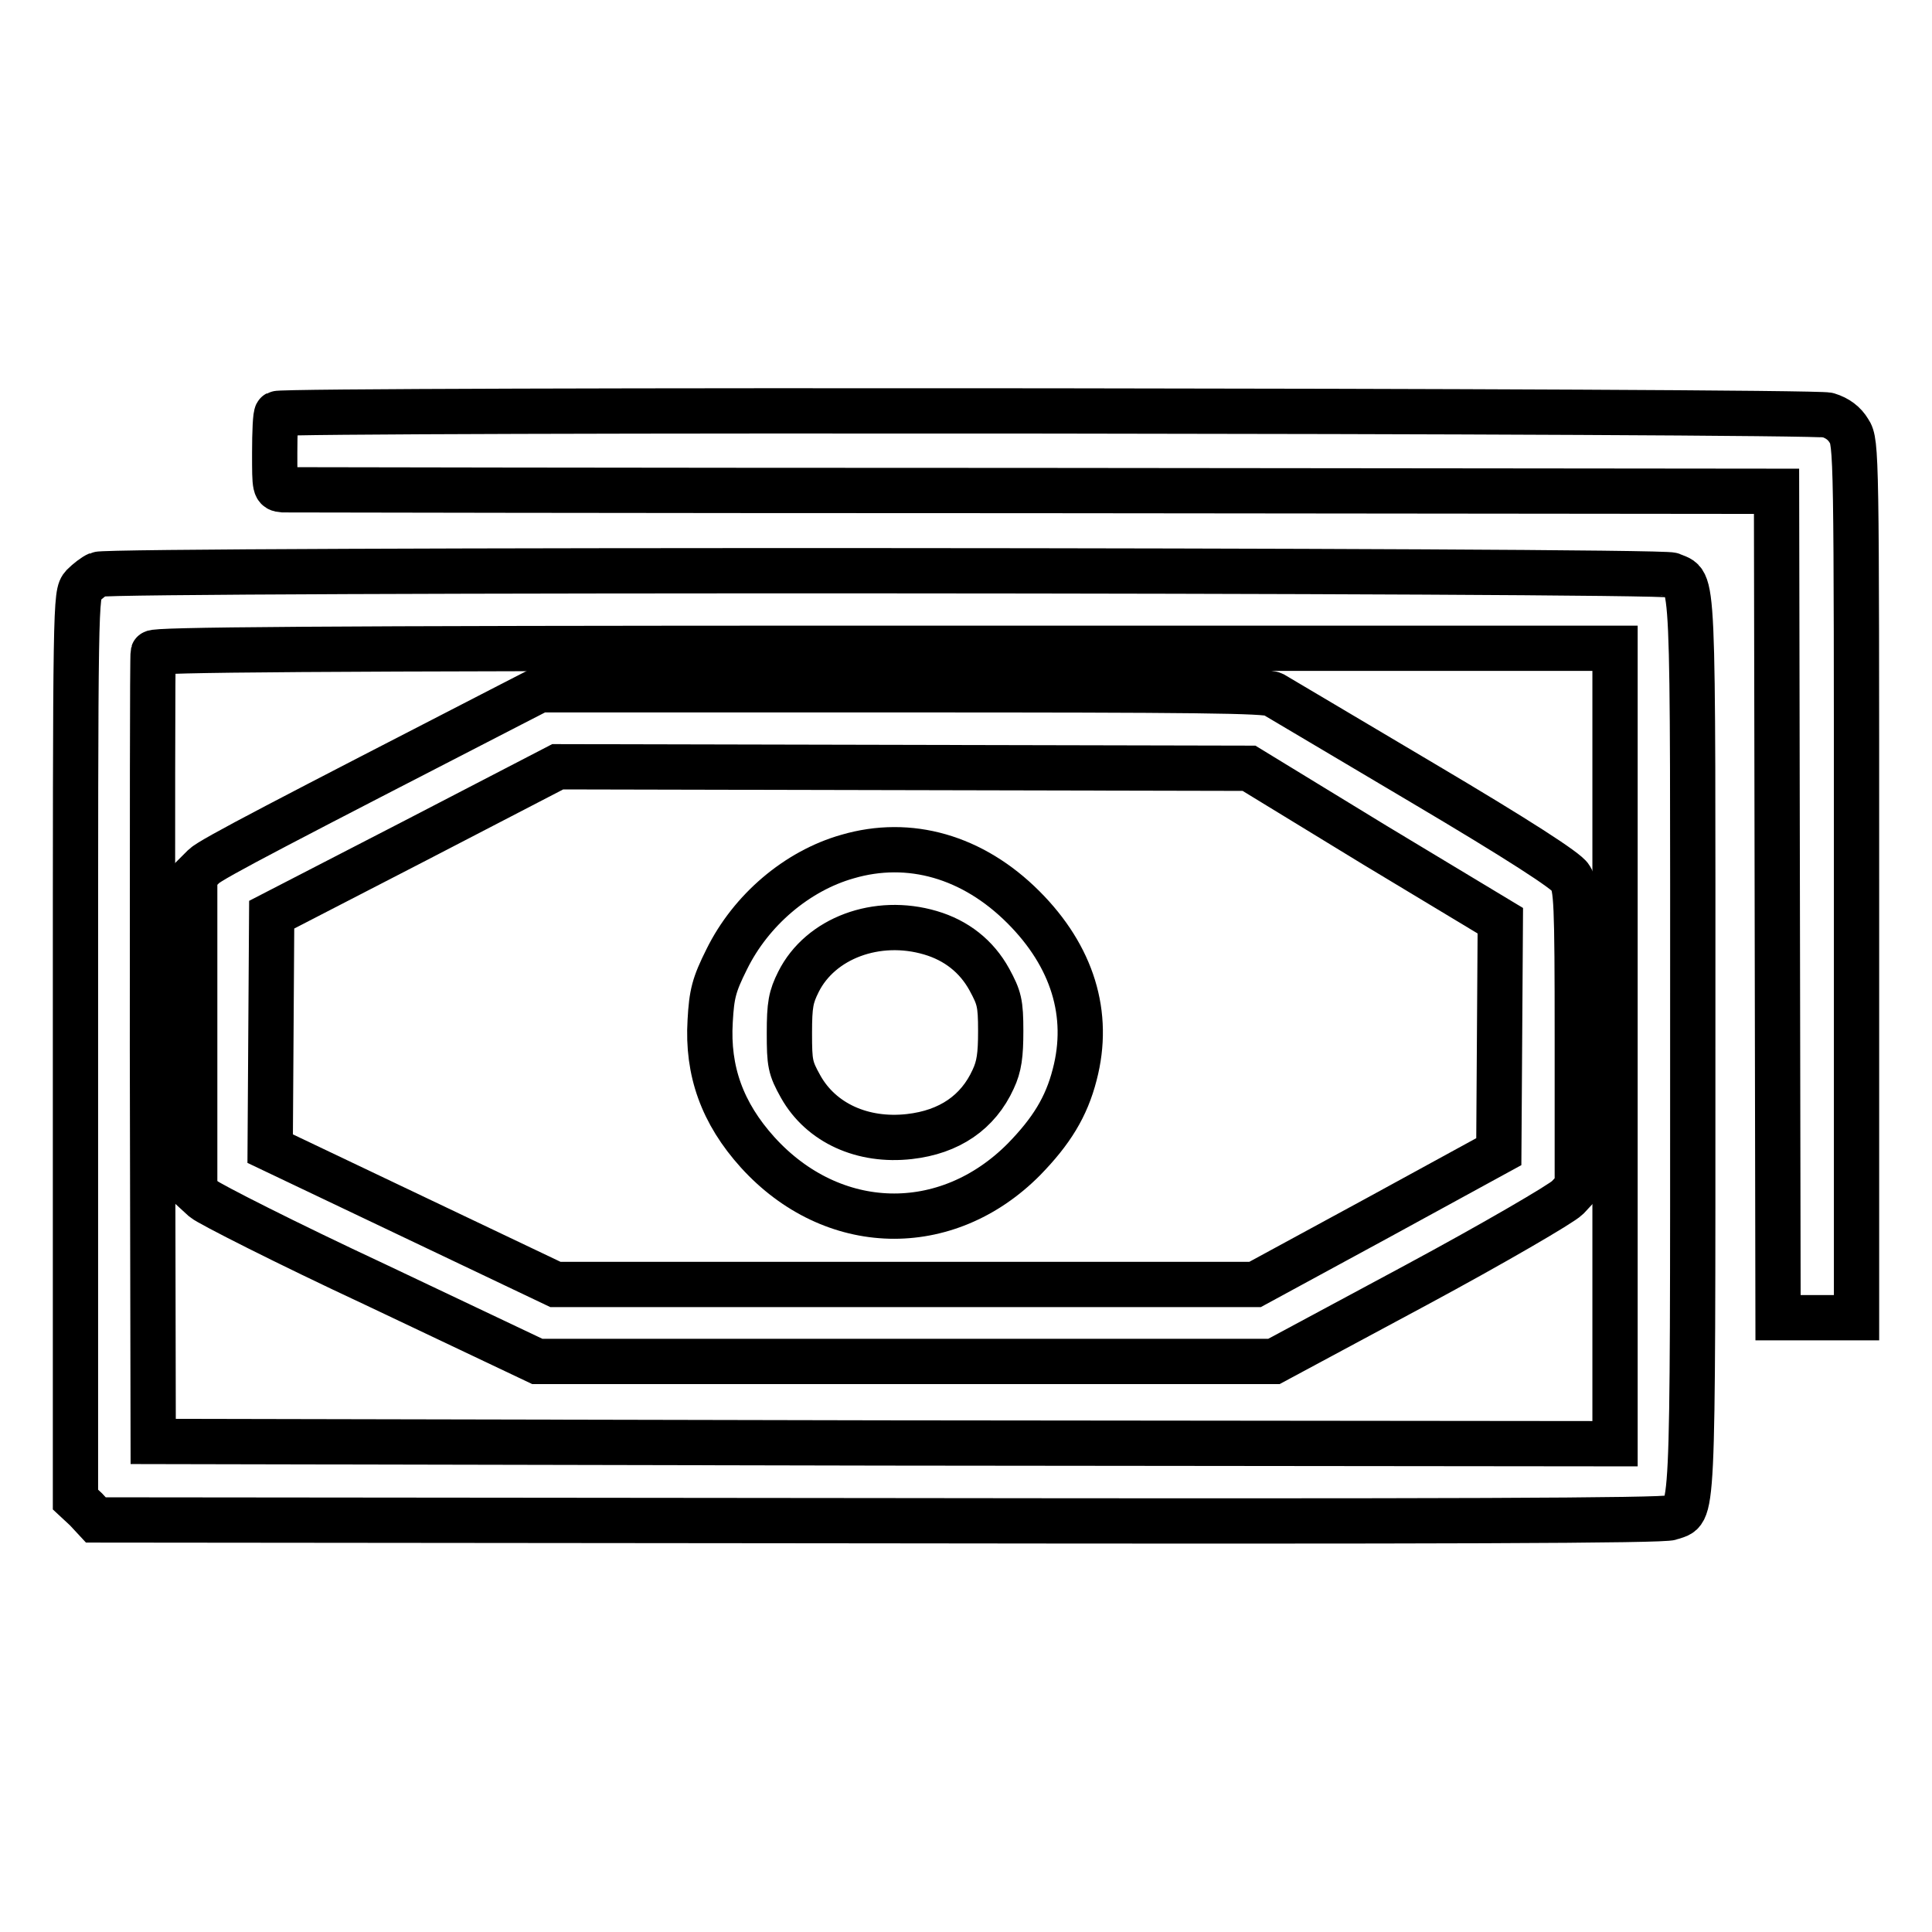 <?xml version="1.0" encoding="utf-8"?>
<!-- Svg Vector Icons : http://www.onlinewebfonts.com/icon -->
<!DOCTYPE svg PUBLIC "-//W3C//DTD SVG 1.1//EN" "http://www.w3.org/Graphics/SVG/1.1/DTD/svg11.dtd">
<svg version="1.1" xmlns="http://www.w3.org/2000/svg" xmlns:xlink="http://www.w3.org/1999/xlink" x="0px" y="0px" viewBox="0 0 256 256" enable-background="new 0 0 256 256" xml:space="preserve">
<g><g><g><path stroke-width="6" fill-opacity="0" stroke="#000000"  d="M36.7,54.8c-0.2,0.1-0.3,2.5-0.3,5.2c0,4.7,0,4.8,1.1,4.9c0.6,0,45.4,0.1,99.5,0.1l98.4,0.1l0.1,54.7l0.1,54.8h5.2h5.2v-58c0-56.5,0-58-1-59.5c-0.6-1-1.5-1.7-2.8-2.1C240.1,54.4,37.2,54.2,36.7,54.8z"/><path stroke-width="6" fill-opacity="0" stroke="#000000"  d="M13,76.1c-0.5,0.2-1.4,0.9-2,1.5c-1,1.1-1,1.8-1,61.1v60l1.4,1.3l1.3,1.4l103.7,0.1c75.3,0.1,104,0,105-0.4c3-1.2,2.9,2.8,2.9-62.4c0-65.2,0.2-61.1-2.8-62.5C220.1,75.5,14.6,75.4,13,76.1z M214,138.6v52.7l-96.9-0.1L20.3,191l-0.1-51.9c0-28.5,0-52.2,0.1-52.6c0.1-0.4,20-0.6,97-0.6H214L214,138.6L214,138.6z"/><path stroke-width="6" fill-opacity="0" stroke="#000000"  d="M67.8,93.3C38.3,108.5,28,113.8,27,114.8l-1.2,1.2v20.9v20.9l1.2,1.1c0.7,0.6,10.9,5.8,22.7,11.3l21.5,10.2H120h48.8l18.8-10.1c10.4-5.6,19.3-10.8,20.1-11.6l1.3-1.4v-19.8c0-18-0.1-19.9-0.9-21.2c-0.5-0.9-7-5.1-19.5-12.5c-10.3-6.1-19.2-11.4-19.9-11.8c-1-0.5-10.2-0.6-49.2-0.6h-48L67.8,93.3z M182.2,112l16.6,10l-0.1,15.3l-0.1,15.3l-16.1,8.8l-16.2,8.8h-46.3H73.6l-18.9-9l-18.9-9l0.1-15.5l0.1-15.5l19-9.8l18.9-9.8l45.8,0.1l45.8,0.1L182.2,112z"/><path stroke-width="6" fill-opacity="0" stroke="#000000"  d="M112.3,113.5c-6.7,1.9-12.8,7.1-16,13.6c-1.7,3.4-2,4.6-2.2,8.2c-0.4,6.6,1.6,12.2,6.3,17.4c9.9,10.9,25,11.3,35.3,0.9c3.6-3.7,5.6-6.9,6.7-11.2c2.1-8-0.3-15.7-6.8-22.2C128.9,113.5,120.5,111.1,112.3,113.5z M123.3,123.6c3.4,1,6.1,3.1,7.8,6.2c1.3,2.4,1.5,3.1,1.5,6.8c0,3.2-0.2,4.7-1,6.4c-2,4.4-5.8,7-11.1,7.6c-6.2,0.7-11.7-1.8-14.4-6.6c-1.4-2.5-1.5-3.1-1.5-7.1c0-3.8,0.2-4.8,1.2-6.8C108.7,124.3,116.2,121.5,123.3,123.6z"/></g></g></g>
</svg>